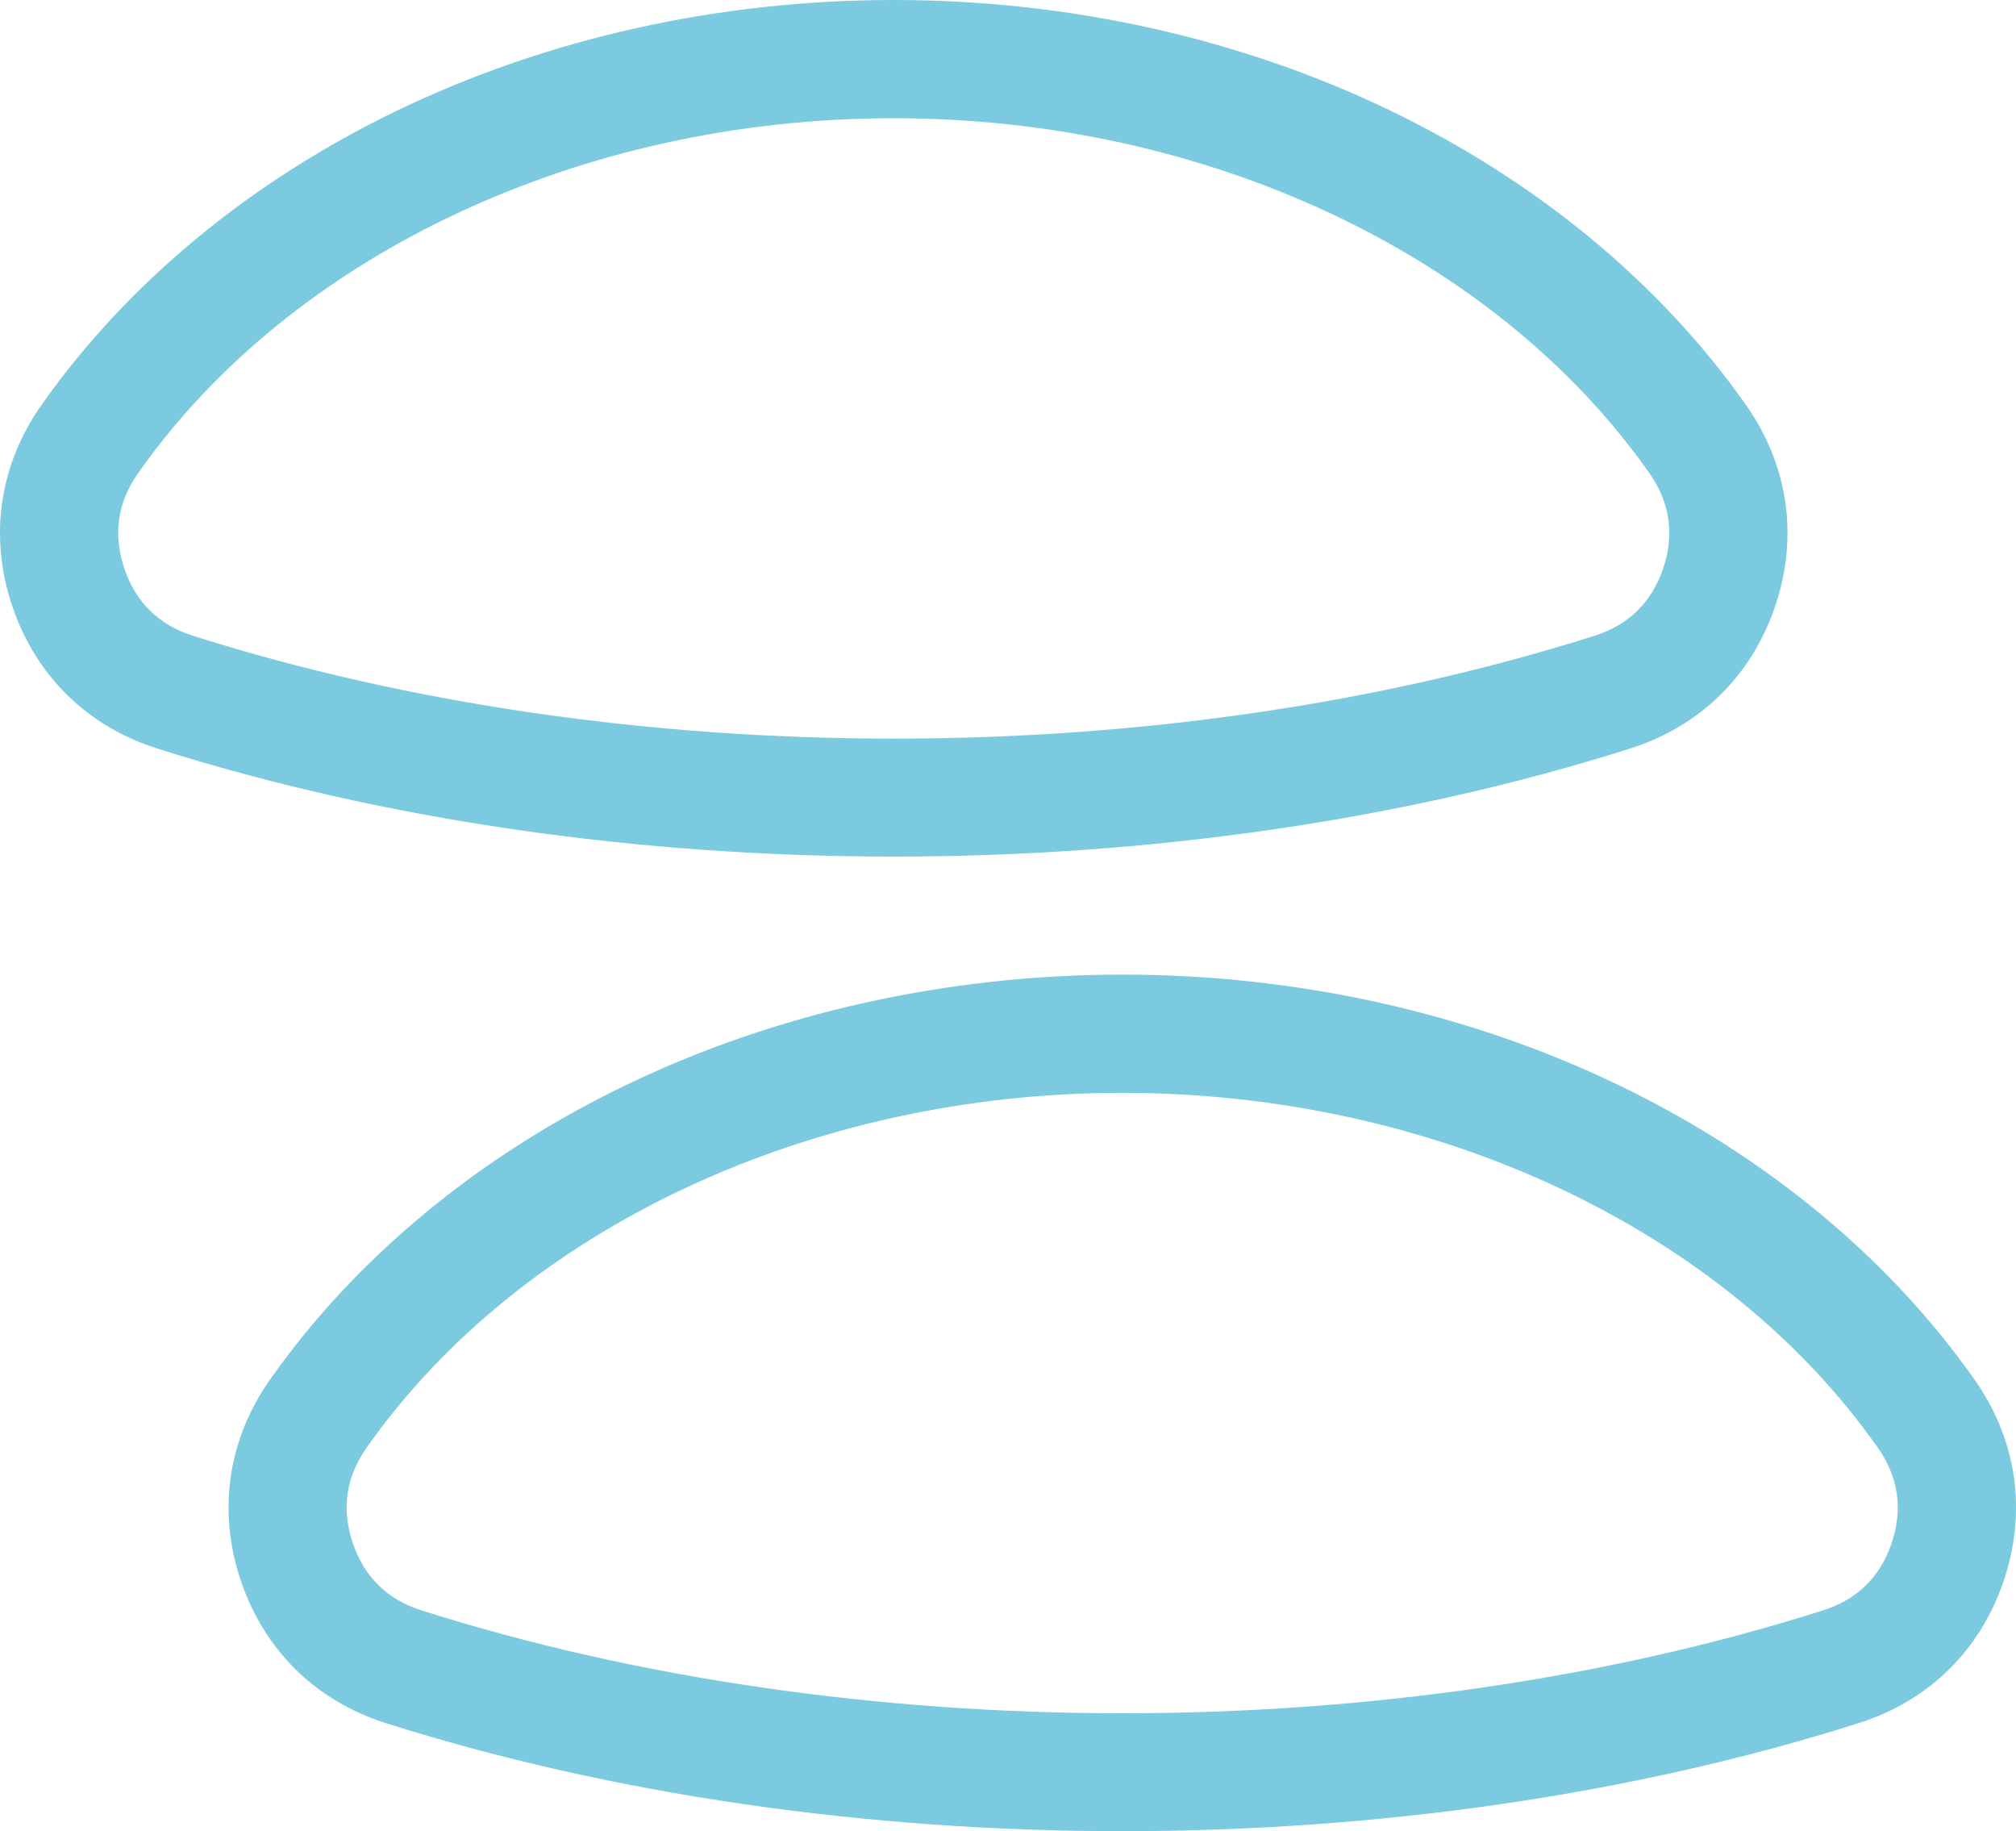 <?xml version="1.0" encoding="UTF-8"?> <svg xmlns="http://www.w3.org/2000/svg" id="Layer_2" viewBox="0 0 512 464.95"><defs><style> .cls-1 { fill: #7bcadf; } </style></defs><g id="Layer_1-2" data-name="Layer_1"><g><path class="cls-1" d="M414.05,190.03c17.77-5.64,30.83-18.47,36.79-36.13s3.34-35.79-7.38-51.03c-21.71-30.88-52.92-56.73-90.28-74.75C315.06,9.72,271.42,0,226.98,0s-88.08,9.72-126.2,28.12C63.43,46.14,32.21,71.99,10.51,102.87-.21,118.12-2.83,136.25,3.12,153.91c5.96,17.66,19.03,30.49,36.79,36.13,57.69,18.3,122.38,27.45,187.07,27.45s129.37-9.15,187.07-27.45ZM31.57,144.31c-2.9-8.61-1.73-16.74,3.5-24.17C74.14,64.55,147.68,30.02,226.98,30.02s152.85,34.53,191.92,90.12c5.22,7.43,6.4,15.57,3.5,24.17-2.91,8.61-8.77,14.37-17.43,17.11-54.9,17.42-116.43,26.13-177.99,26.12-61.54,0-123.1-8.71-177.99-26.12-8.66-2.75-14.52-8.5-17.43-17.11h0Z"></path><path class="cls-1" d="M501.5,350.33c-21.71-30.88-52.92-56.73-90.28-74.75-38.12-18.4-81.76-28.12-126.2-28.12s-88.08,9.72-126.2,28.12c-37.35,18.02-68.57,43.87-90.27,74.75-10.72,15.25-13.34,33.37-7.38,51.03,5.96,17.66,19.03,30.49,36.79,36.13,57.69,18.3,122.38,27.45,187.06,27.45s129.37-9.15,187.07-27.45c17.77-5.64,30.83-18.47,36.79-36.13,5.96-17.66,3.34-35.79-7.38-51.03ZM480.43,391.77c-2.9,8.61-8.77,14.37-17.43,17.11-54.9,17.42-116.44,26.13-177.99,26.12-61.54,0-123.1-8.71-177.99-26.12-8.66-2.75-14.52-8.5-17.43-17.11s-1.73-16.74,3.5-24.17c39.07-55.59,112.61-90.12,191.92-90.12s152.85,34.53,191.92,90.12c5.22,7.43,6.4,15.57,3.5,24.17Z"></path></g></g></svg> 